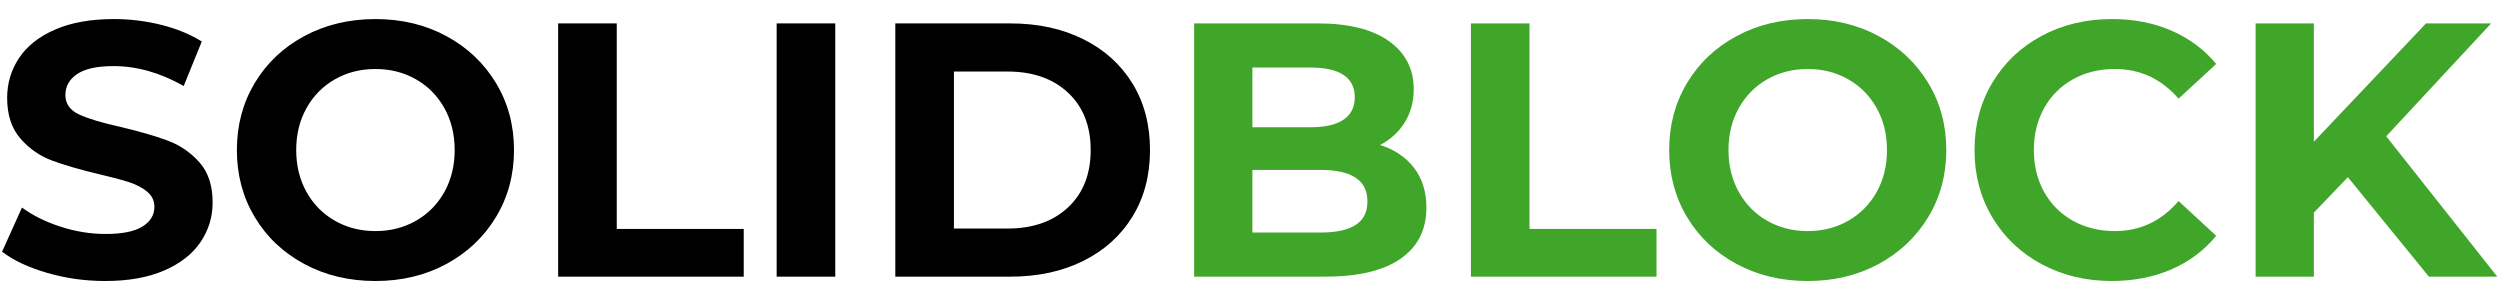 <svg xmlns="http://www.w3.org/2000/svg" height="96" width="800"><defs><clipPath id="a"><path d="M0 72h600V0H0z"/></clipPath></defs><g clip-path="url(#a)" transform="matrix(1.333 0 0 -1.333 0 96)"><path d="M11.313 6.514C6.825 7.818 3.221 9.511.5 11.595l4.776 10.596c2.606-1.91 5.703-3.446 9.294-4.603 3.589-1.159 7.179-1.737 10.769-1.737 3.995 0 6.949.593 8.859 1.78 1.91 1.187 2.866 2.765 2.866 4.734 0 1.446-.564 2.649-1.693 3.604-1.13.955-2.578 1.722-4.343 2.302-1.767.578-4.155 1.216-7.165 1.91-4.633 1.1-8.425 2.2-11.378 3.301-2.953 1.098-5.486 2.865-7.599 5.297-2.114 2.432-3.17 5.674-3.17 9.728 0 3.531.955 6.73 2.866 9.597 1.911 2.866 4.791 5.138 8.642 6.817 3.849 1.679 8.554 2.519 14.113 2.519 3.878 0 7.671-.464 11.377-1.389 3.705-.927 6.948-2.259 9.727-3.995l-4.342-10.684c-5.617 3.184-11.234 4.778-16.849 4.778-3.938 0-6.848-.638-8.729-1.911-1.882-1.274-2.822-2.953-2.822-5.037s1.086-3.635 3.257-4.647c2.171-1.014 5.485-2.013 9.944-2.996 4.632-1.101 8.425-2.201 11.377-3.3 2.953-1.101 5.486-2.838 7.6-5.212 2.113-2.375 3.17-5.588 3.17-9.639 0-3.475-.97-6.645-2.909-9.511-1.941-2.866-4.85-5.14-8.729-6.819-3.88-1.677-8.598-2.517-14.157-2.517-4.806 0-9.453.65-13.939 1.953M99.856 19.02c2.895 1.65 5.168 3.952 6.818 6.904 1.65 2.953 2.475 6.311 2.475 10.075 0 3.763-.825 7.122-2.475 10.075-1.65 2.953-3.923 5.255-6.818 6.905-2.896 1.65-6.138 2.475-9.727 2.475-3.591 0-6.833-.825-9.728-2.475-2.895-1.65-5.167-3.952-6.817-6.905-1.65-2.953-2.476-6.312-2.476-10.075 0-3.764.826-7.122 2.476-10.075 1.65-2.952 3.922-5.254 6.817-6.904 2.895-1.65 6.137-2.475 9.728-2.475 3.589 0 6.831.825 9.727 2.475m-26.793-10.379c-5.067 2.722-9.033 6.471-11.899 11.248-2.866 4.777-4.299 10.146-4.299 16.11 0 5.963 1.433 11.334 4.299 16.111 2.866 4.777 6.832 8.525 11.899 11.247 5.065 2.721 10.754 4.082 17.066 4.082 6.31 0 11.985-1.361 17.023-4.082 5.037-2.722 9.002-6.47 11.898-11.247 2.895-4.777 4.342-10.148 4.342-16.111 0-5.964-1.447-11.333-4.342-16.11-2.896-4.777-6.861-8.526-11.898-11.248-5.038-2.722-10.713-4.081-17.023-4.081-6.312 0-12.001 1.359-17.066 4.081M133.987 66.398h14.07v-49.332h30.484V5.603h-44.554zM186.444 66.398h14.07V5.603h-14.07zM241.853 17.153c6.08 0 10.928 1.693 14.547 5.081 3.618 3.387 5.429 7.976 5.429 13.766 0 5.789-1.811 10.378-5.429 13.765-3.619 3.388-8.467 5.081-14.547 5.081h-12.854v-37.693zm-26.924 49.245h27.619c6.6 0 12.432-1.26 17.5-3.779 5.066-2.518 9.002-6.066 11.812-10.639 2.807-4.575 4.212-9.901 4.212-15.98 0-6.08-1.405-11.408-4.212-15.981-2.81-4.574-6.746-8.121-11.812-10.639-5.068-2.519-10.9-3.778-17.5-3.778h-27.619z" fill="#000"/><path d="M325.446 18.021c1.881 1.216 2.822 3.097 2.822 5.646 0 5.038-3.734 7.555-11.203 7.555h-16.415v-15.024h16.415c3.704 0 6.499.607 8.381 1.823m-24.796 37.78v-14.33h13.983c3.473 0 6.108.608 7.903 1.824 1.794 1.216 2.692 3.01 2.692 5.385 0 2.373-.898 4.154-2.692 5.341-1.795 1.186-4.43 1.78-7.903 1.78zm38.821-24.1c1.968-2.577 2.954-5.747 2.954-9.511 0-5.328-2.072-9.423-6.209-12.289-4.142-2.866-10.177-4.299-18.11-4.299h-31.439v60.795h29.703c7.41 0 13.098-1.419 17.066-4.255 3.965-2.838 5.949-6.688 5.949-11.552 0-2.953-.71-5.588-2.128-7.903-1.419-2.316-3.402-4.141-5.95-5.472 3.475-1.1 6.196-2.939 8.164-5.514M353.106 66.398h14.07v-49.332h30.485V5.603h-44.555zM443.691 19.02c2.896 1.65 5.168 3.952 6.818 6.904 1.651 2.953 2.476 6.311 2.476 10.075 0 3.763-.825 7.122-2.476 10.075-1.65 2.953-3.922 5.255-6.818 6.905-2.895 1.65-6.138 2.475-9.727 2.475-3.59 0-6.832-.825-9.727-2.475-2.897-1.65-5.167-3.952-6.818-6.905-1.65-2.953-2.475-6.312-2.475-10.075 0-3.764.825-7.122 2.475-10.075 1.651-2.952 3.921-5.254 6.818-6.904 2.895-1.65 6.137-2.475 9.727-2.475 3.589 0 6.832.825 9.727 2.475m-26.792-10.379c-5.068 2.722-9.033 6.471-11.899 11.248-2.867 4.777-4.299 10.146-4.299 16.11 0 5.963 1.432 11.334 4.299 16.111 2.866 4.777 6.831 8.525 11.899 11.247 5.064 2.721 10.754 4.082 17.065 4.082 6.311 0 11.986-1.361 17.023-4.082 5.038-2.722 9.003-6.47 11.899-11.247 2.894-4.777 4.342-10.148 4.342-16.111 0-5.964-1.448-11.333-4.342-16.11-2.896-4.777-6.861-8.526-11.899-11.248-5.037-2.722-10.712-4.081-17.023-4.081s-12.001 1.359-17.065 4.081M490.113 8.599c-5.009 2.692-8.946 6.427-11.812 11.203-2.866 4.777-4.299 10.176-4.299 16.198 0 6.021 1.433 11.421 4.299 16.198 2.866 4.777 6.803 8.511 11.812 11.204 5.007 2.692 10.639 4.038 16.892 4.038 5.268 0 10.031-.926 14.287-2.779 4.256-1.854 7.83-4.516 10.726-7.99l-9.033-8.338c-4.111 4.747-9.206 7.122-15.285 7.122-3.765 0-7.121-.825-10.074-2.475-2.953-1.651-5.255-3.952-6.906-6.905-1.649-2.953-2.474-6.312-2.474-10.075 0-3.764.825-7.122 2.474-10.075 1.651-2.952 3.953-5.254 6.906-6.904 2.953-1.651 6.309-2.475 10.074-2.475 6.079 0 11.174 2.402 15.285 7.208l9.033-8.337c-2.896-3.533-6.486-6.225-10.769-8.078-4.285-1.851-9.063-2.778-14.33-2.778-6.197 0-11.799 1.346-16.806 4.038M563.632 29.486l-8.165-8.512V5.602h-13.982v60.796h13.982v-28.401l26.924 28.401h15.633l-25.187-27.098 26.663-33.698h-16.414z" fill="#40a629"/></g></svg>